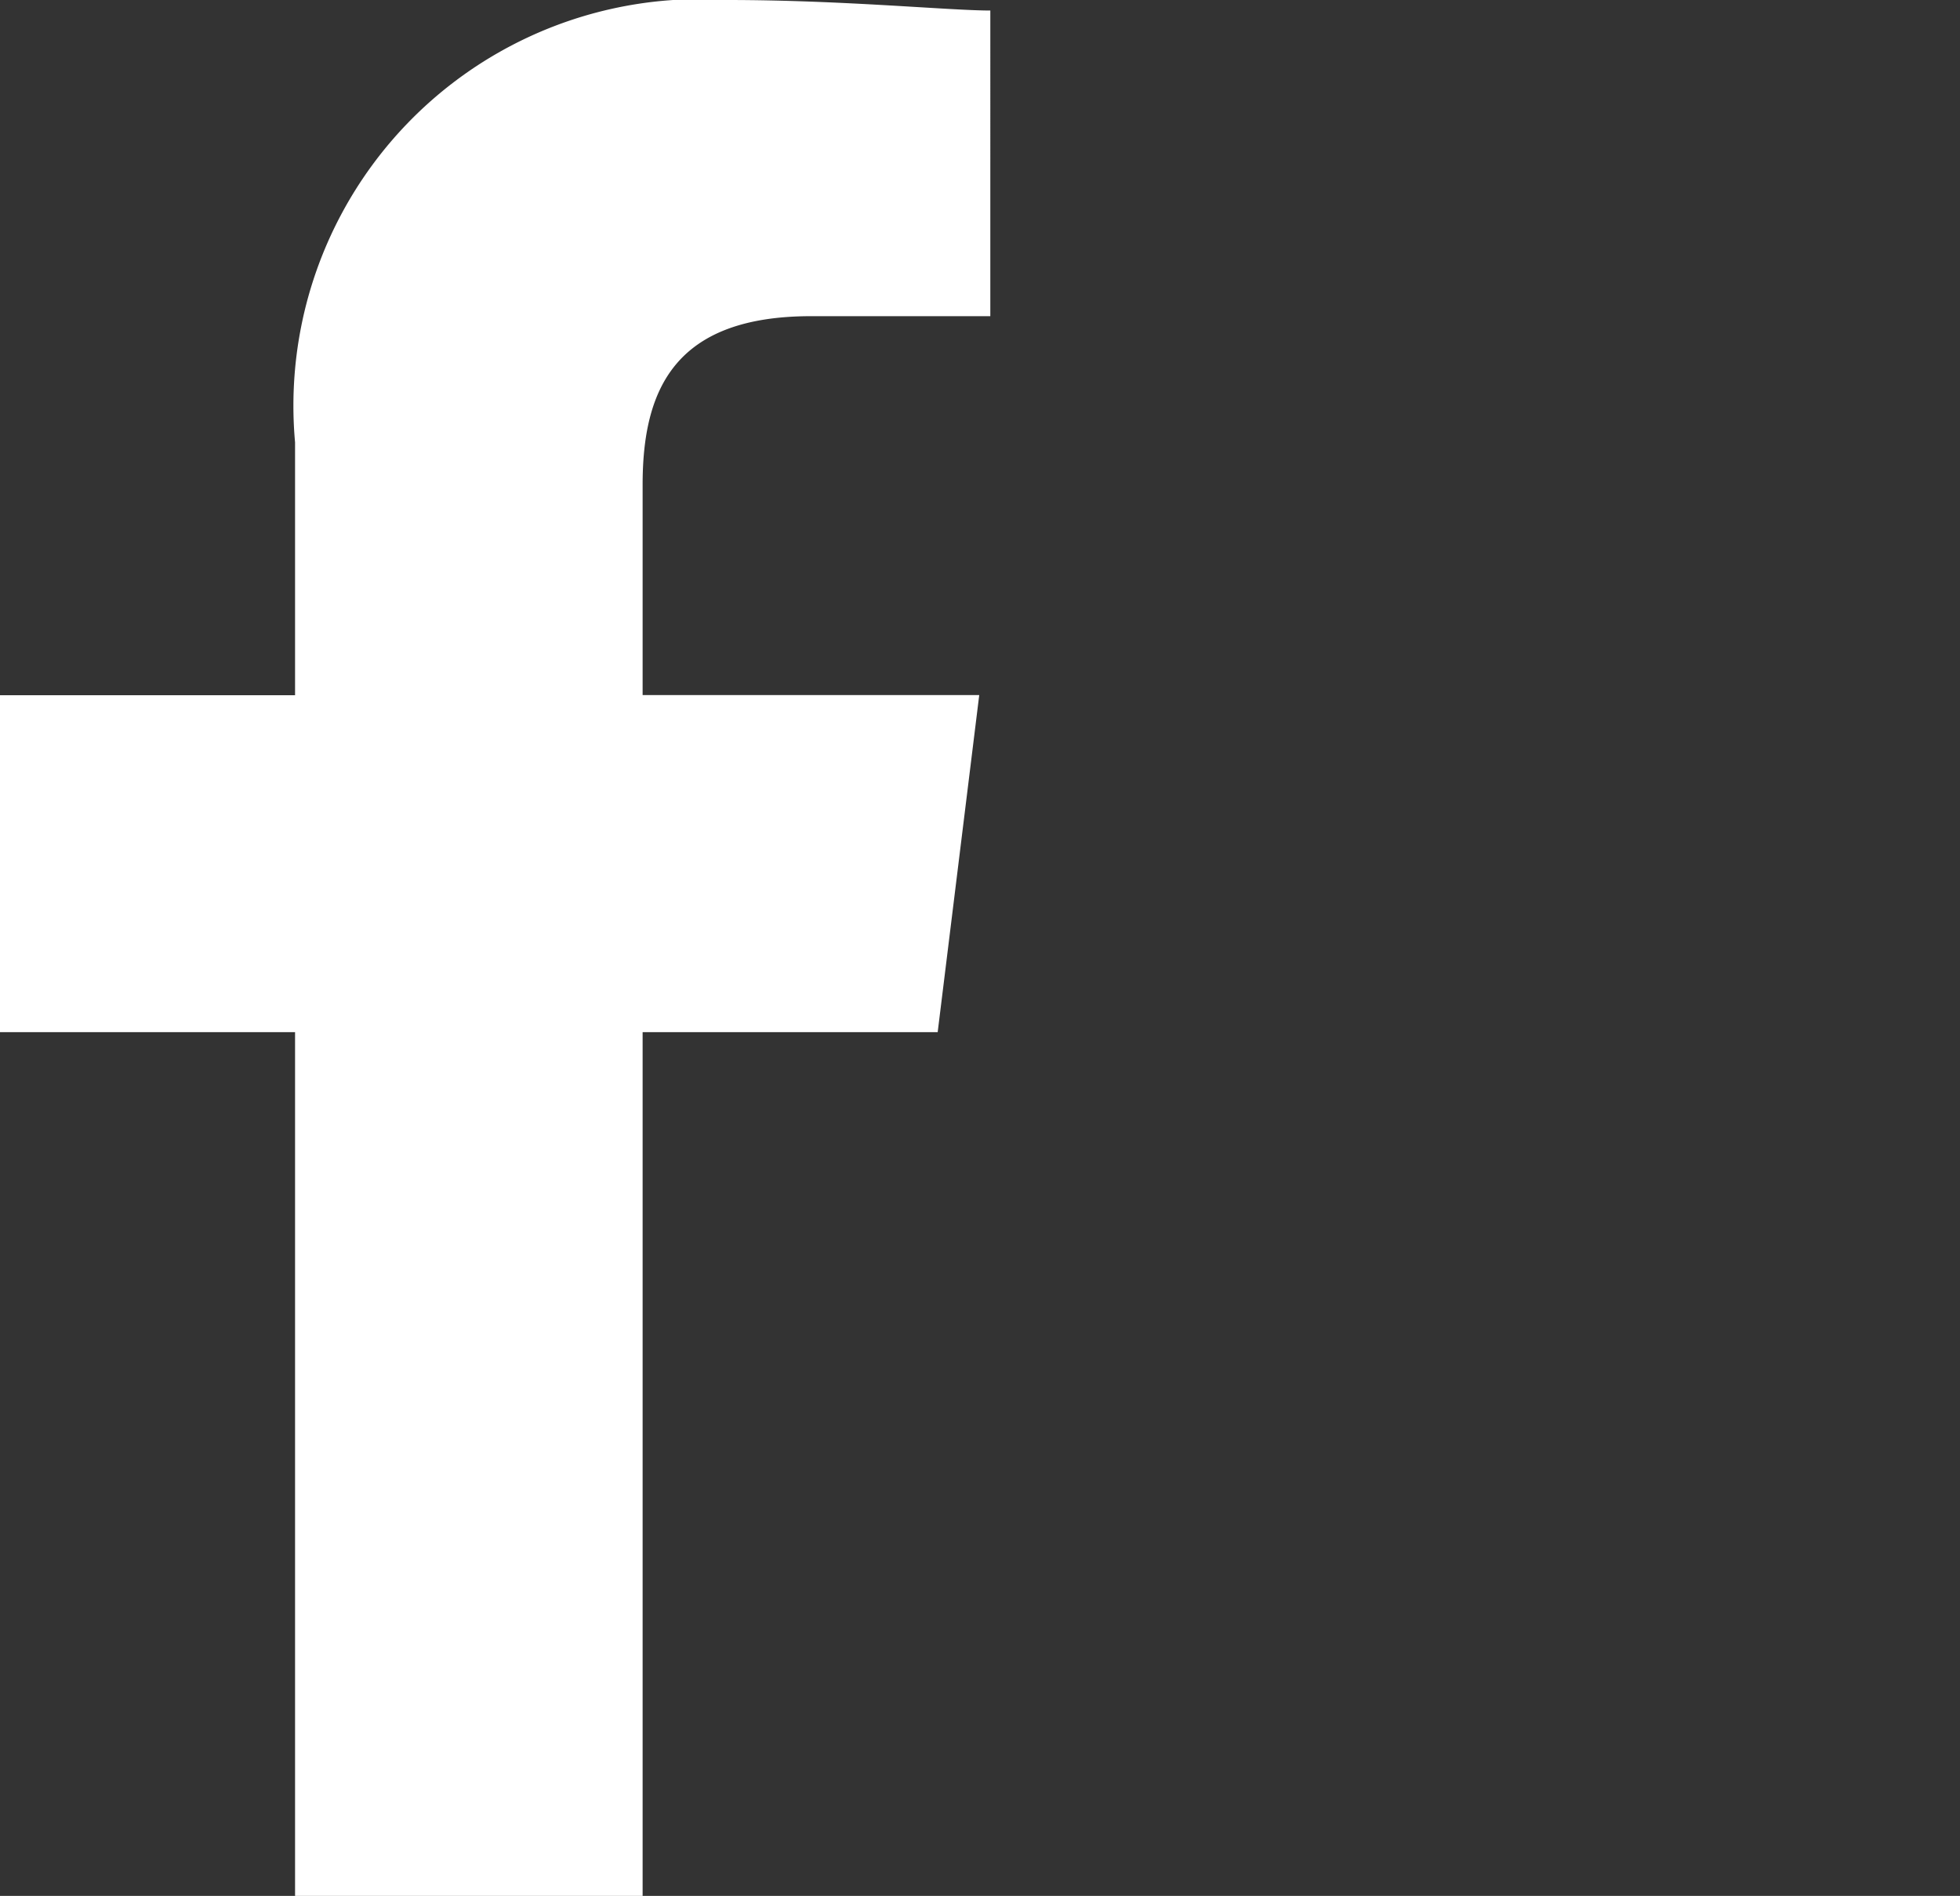 <?xml version="1.0" encoding="UTF-8"?>
<svg xmlns="http://www.w3.org/2000/svg" width="14.149" height="13.69" viewBox="0 0 14.149 13.69">
  <rect x="0" y="0" width="14.149" height="13.69" fill="#333333" stroke="none"/>
  <path id="ico-social-facebook-white" d="M84.639,13.69V7.453h2.13l.3-2.434H84.639V3.5c0-.684.228-1.217,1.217-1.217h1.293V.076c-.3,0-1.065-.076-1.9-.076A2.936,2.936,0,0,0,82.13,3.194V5.02H80V7.453h2.13V13.69Z" transform="translate(-80)" fill="#fff" fill-rule="evenodd"></path>
</svg>
